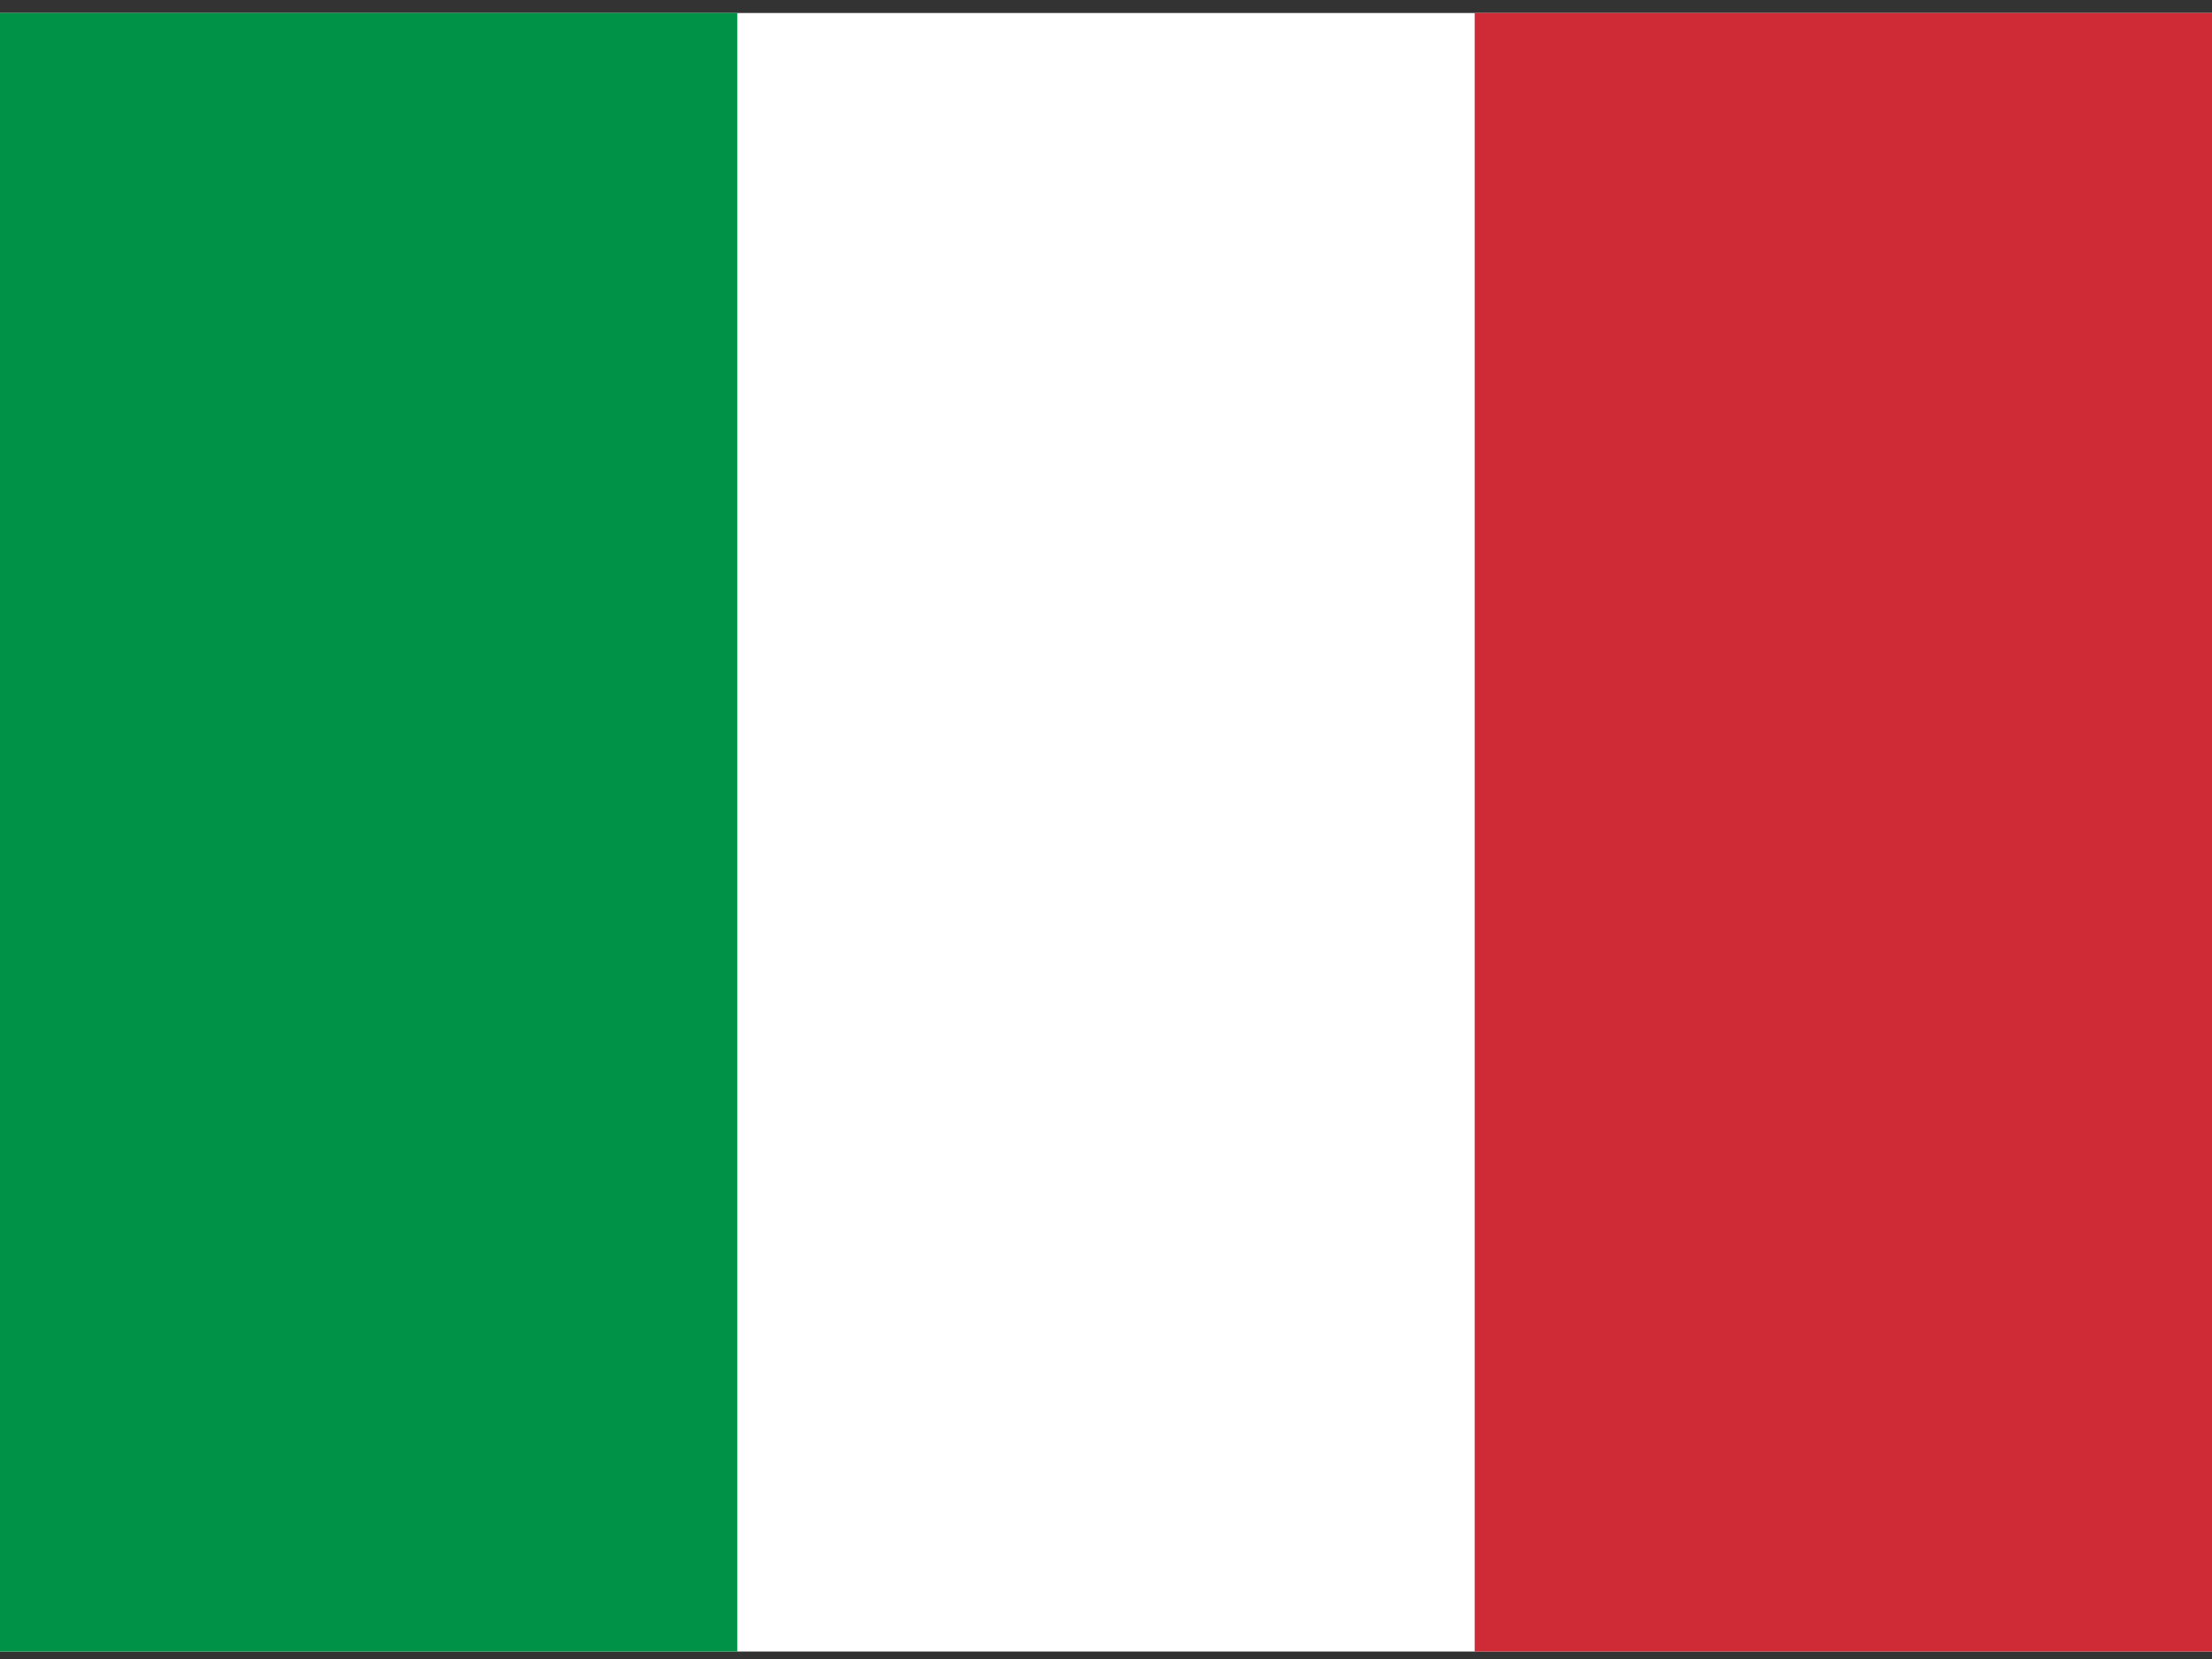 <?xml version="1.0" encoding="UTF-8"?>
<svg width="40px" height="30px" viewBox="0 0 40 30" version="1.1" xmlns="http://www.w3.org/2000/svg" xmlns:xlink="http://www.w3.org/1999/xlink">
    <rect x="0" y="0" width="40" height="30" fill="#333333" stroke="none"/>
    <!-- Generator: sketchtool 53.2 (72643) - https://sketchapp.com -->
    <title>BA7D5ED1-D53C-4216-A9BA-4860CB804685</title>
    <desc>Created with sketchtool.</desc>
    <g id="DesignStyleGuide" stroke="none" stroke-width="1" fill="none" fill-rule="evenodd">
        <g id="DSG03" transform="translate(-1217, -1668)">
            <g id="Blocks" transform="translate(34, 343)">
                <g id="03-Icons">
                    <g id="Bubble-Icon" transform="translate(0, 0.05)">
                        <g id="Set4" transform="translate(0, 924)">
                            <g id="Stacked-Group" transform="translate(26, 76)">
                                <g id="SERVICE">
                                    <g id="FLAGS" transform="translate(1157, 0)">
                                        <g id="icon" transform="translate(0, 320)">
                                            <g id="icons/language/italian">
                                                <g id="it" transform="translate(0, 5.185)">
                                                    <polygon id="Path" fill="#FFFFFF" points="0 0 40 0 40 29.63 0 29.63"></polygon>
                                                    <polygon id="Path" fill="#009246" points="0 0 13.333 0 13.333 29.63 0 29.63"></polygon>
                                                    <polygon id="Path" fill="#CE2B37" points="26.667 0 40 0 40 29.63 26.667 29.63"></polygon>
                                                </g>
                                            </g>
                                        </g>
                                    </g>
                                </g>
                            </g>
                        </g>
                    </g>
                </g>
            </g>
        </g>
    </g>
</svg>